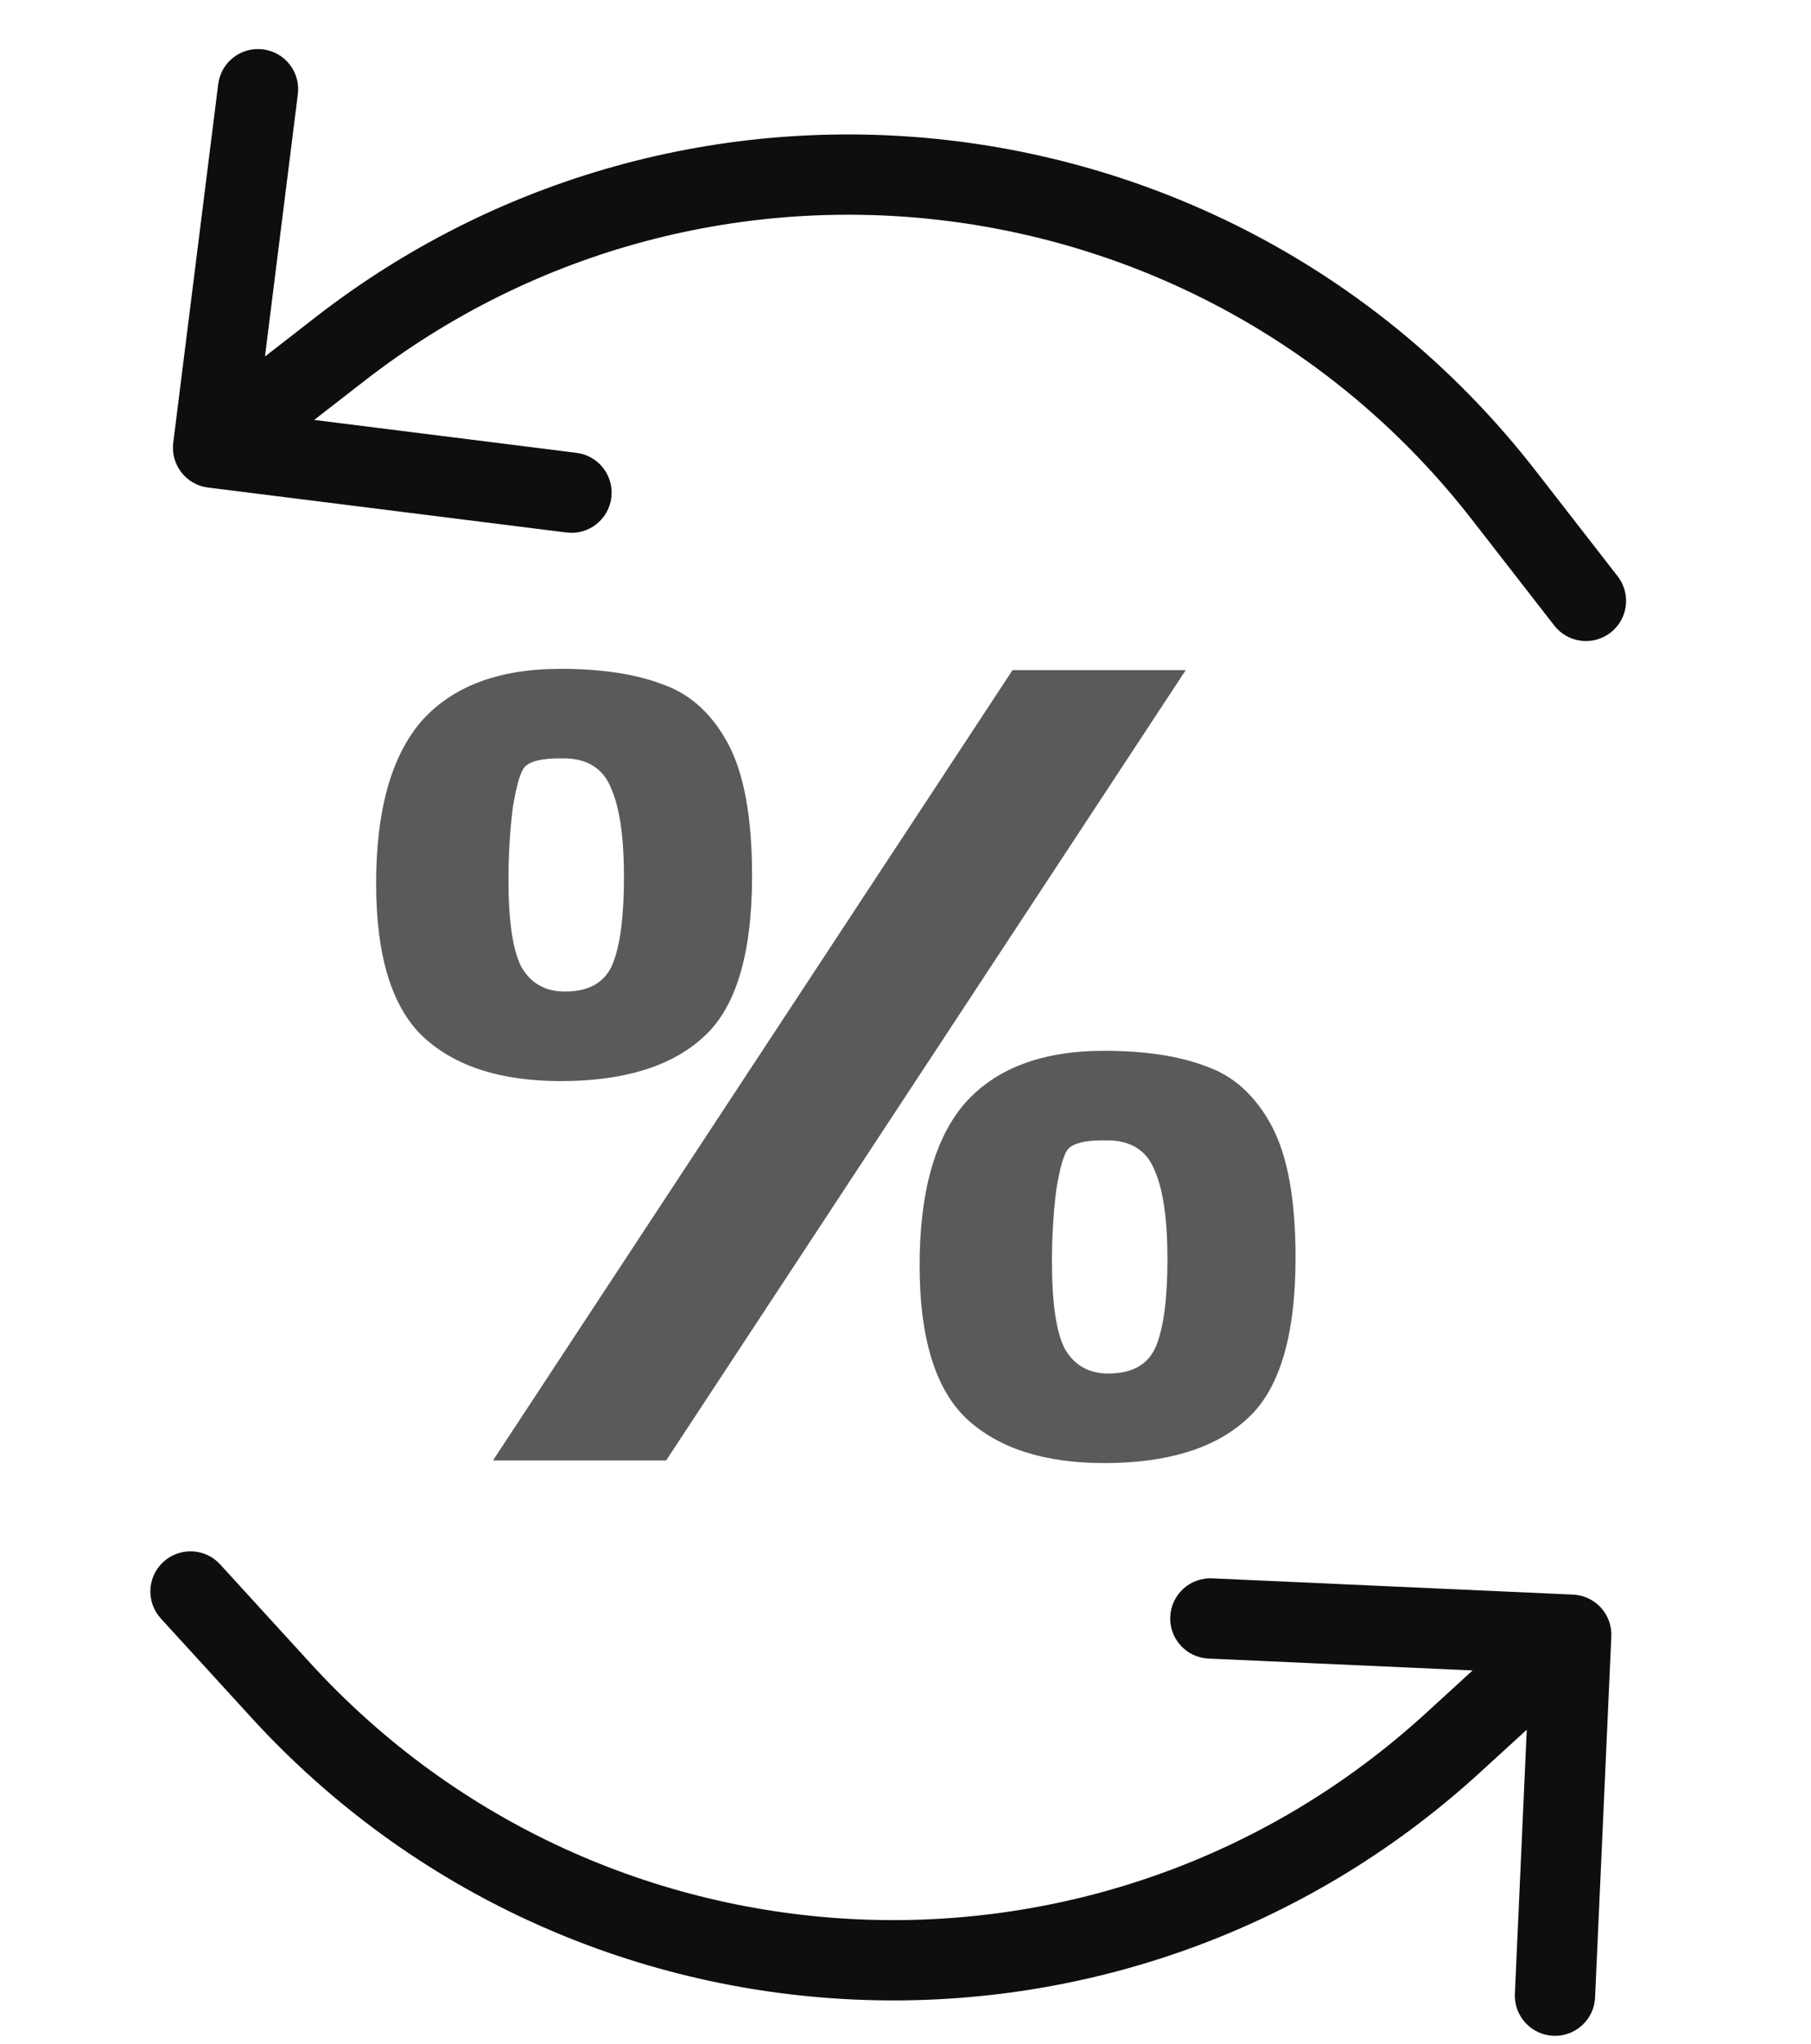 <svg width="39" height="44" viewBox="0 9 39 44" fill="none" xmlns="http://www.w3.org/2000/svg">
<path fill-rule="evenodd" clip-rule="evenodd" d="M4.481 19.497C4.007 19.438 3.671 19.005 3.731 18.532L4.699 10.813C4.758 10.339 5.19 10.003 5.664 10.063C6.138 10.122 6.474 10.554 6.414 11.028L5.706 16.676L6.788 15.835C14.955 9.489 26.721 10.965 33.068 19.132L34.836 21.407C35.129 21.784 35.061 22.327 34.684 22.62C34.307 22.913 33.764 22.845 33.471 22.468L31.703 20.193C25.942 12.779 15.262 11.44 7.849 17.2L6.766 18.041L12.415 18.75C12.889 18.809 13.224 19.241 13.165 19.715C13.105 20.189 12.673 20.525 12.2 20.465L4.481 19.497Z" fill="#0E0E0E"/>
<path fill-rule="evenodd" clip-rule="evenodd" d="M33.875 43.332C34.352 43.353 34.721 43.757 34.7 44.234L34.35 52.006C34.329 52.483 33.925 52.852 33.448 52.831C32.971 52.809 32.602 52.405 32.623 51.928L32.879 46.241L31.867 47.166C24.232 54.144 12.386 53.61 5.408 45.975L3.465 43.848C3.142 43.495 3.167 42.949 3.519 42.627C3.872 42.305 4.419 42.329 4.741 42.682L6.684 44.809C13.018 51.739 23.77 52.223 30.701 45.89L31.713 44.965L26.026 44.709C25.549 44.688 25.18 44.284 25.201 43.807C25.223 43.33 25.627 42.961 26.104 42.982L33.875 43.332Z" fill="#0E0E0E"/>
<path d="M12.072 23.4C12.962 23.4 13.7 23.514 14.286 23.74C14.872 23.948 15.337 24.374 15.681 25.016C16.024 25.659 16.196 26.605 16.196 27.852C16.196 29.554 15.842 30.716 15.135 31.34C14.447 31.964 13.427 32.276 12.072 32.276C10.778 32.276 9.788 31.955 9.101 31.312C8.434 30.669 8.1 29.573 8.1 28.022C8.1 26.453 8.424 25.291 9.07 24.534C9.737 23.778 10.738 23.4 12.072 23.4ZM21.805 23.428H25.535L14.346 40.443H10.617L21.805 23.428ZM12.163 30.348C12.689 30.348 13.032 30.149 13.194 29.752C13.356 29.355 13.437 28.731 13.437 27.881C13.437 27.03 13.346 26.396 13.164 25.981C13.002 25.565 12.679 25.347 12.194 25.328H12.042C11.678 25.328 11.435 25.385 11.314 25.498C11.213 25.593 11.122 25.895 11.041 26.406C10.981 26.898 10.95 27.408 10.95 27.937C10.95 28.826 11.041 29.45 11.223 29.809C11.425 30.168 11.739 30.348 12.163 30.348ZM23.776 31.624C24.666 31.624 25.404 31.737 25.99 31.964C26.576 32.172 27.041 32.597 27.385 33.24C27.728 33.883 27.9 34.828 27.9 36.076C27.9 37.778 27.546 38.94 26.839 39.564C26.152 40.188 25.131 40.5 23.776 40.5C22.483 40.5 21.492 40.179 20.805 39.536C20.138 38.893 19.804 37.797 19.804 36.246C19.804 34.677 20.128 33.514 20.774 32.758C21.442 32.002 22.442 31.624 23.776 31.624ZM23.867 38.572C24.393 38.572 24.736 38.373 24.898 37.976C25.06 37.579 25.141 36.955 25.141 36.105C25.141 35.254 25.05 34.62 24.868 34.205C24.706 33.789 24.383 33.571 23.898 33.552H23.746C23.382 33.552 23.14 33.609 23.018 33.722C22.917 33.817 22.826 34.119 22.745 34.63C22.685 35.121 22.654 35.632 22.654 36.161C22.654 37.05 22.745 37.674 22.927 38.033C23.13 38.392 23.443 38.572 23.867 38.572Z" fill="#5A5A5A"/>
</svg>
